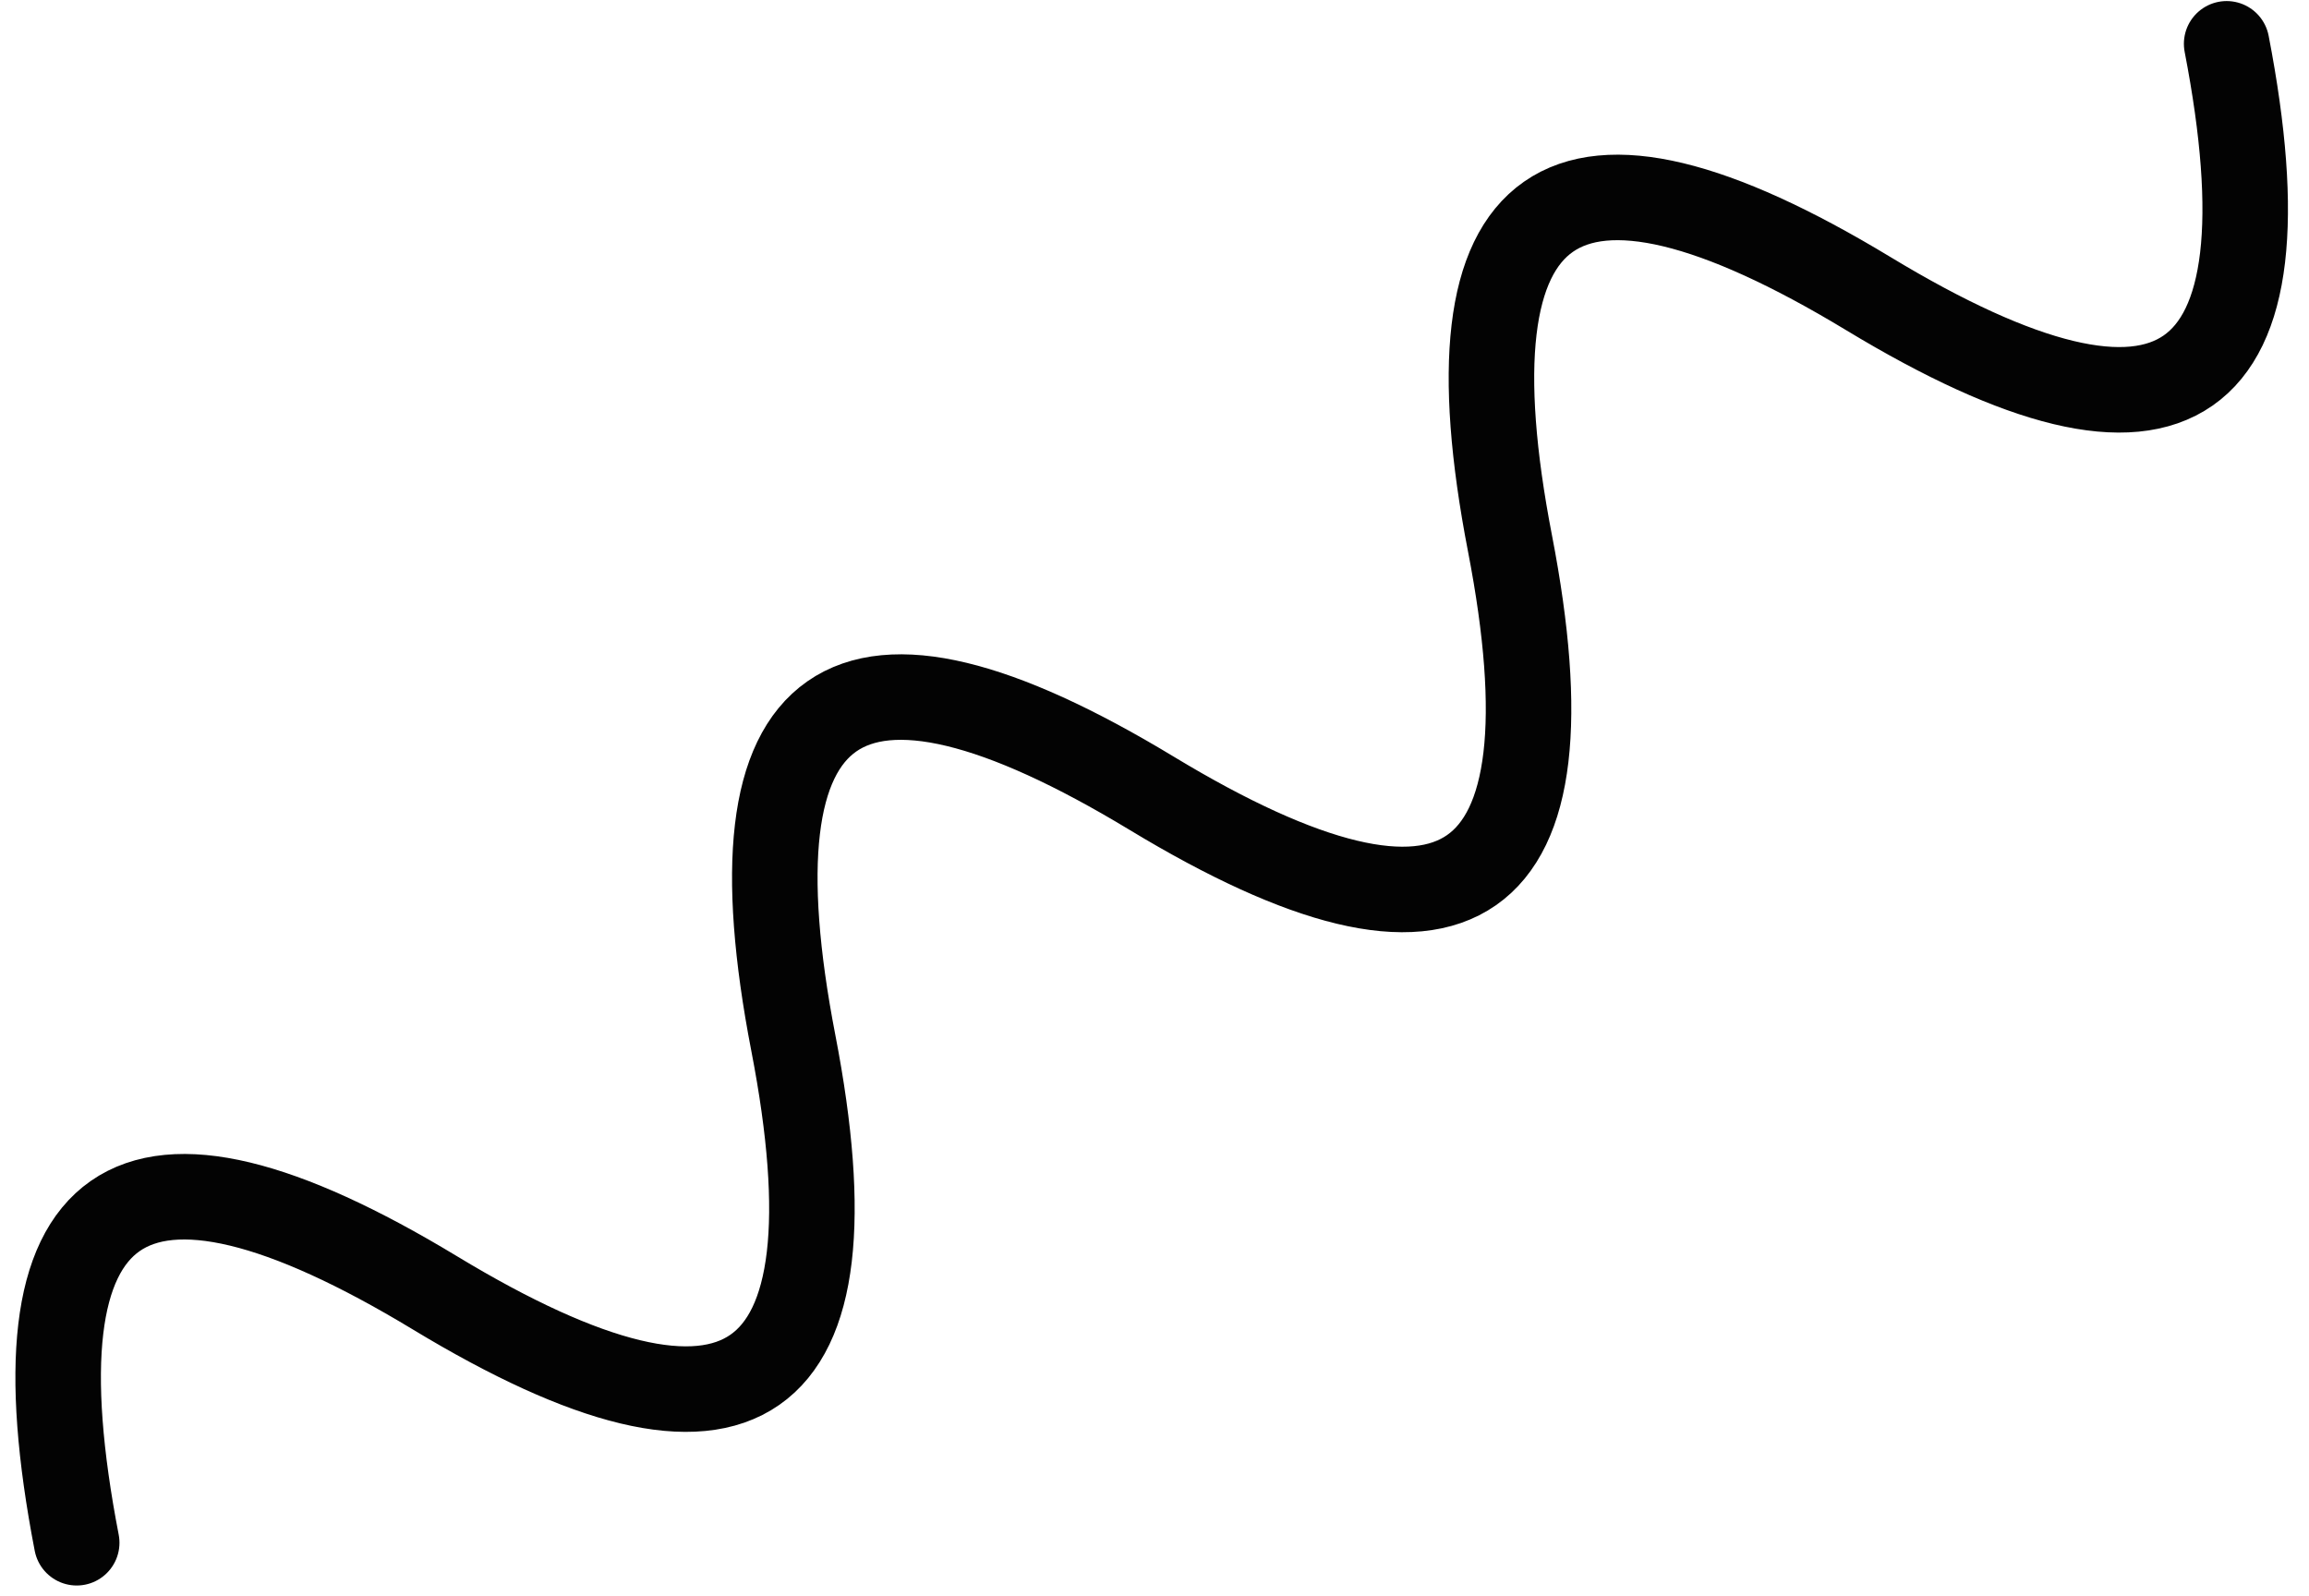 <svg width="81" height="56" viewBox="0 0 81 56" fill="none" xmlns="http://www.w3.org/2000/svg">
<path id="wave" d="M2.691 54.119C0.301 41.76 4.491 38.839 15.261 45.355C26.031 51.872 30.221 48.951 27.831 36.592C25.441 24.232 29.631 21.311 40.401 27.828C51.171 34.344 55.361 31.424 52.971 19.064C50.581 6.705 54.77 3.784 65.541 10.3C76.311 16.817 80.501 13.896 78.111 1.537" stroke="#030303" stroke-width="3" stroke-linecap="round"/>
</svg>
